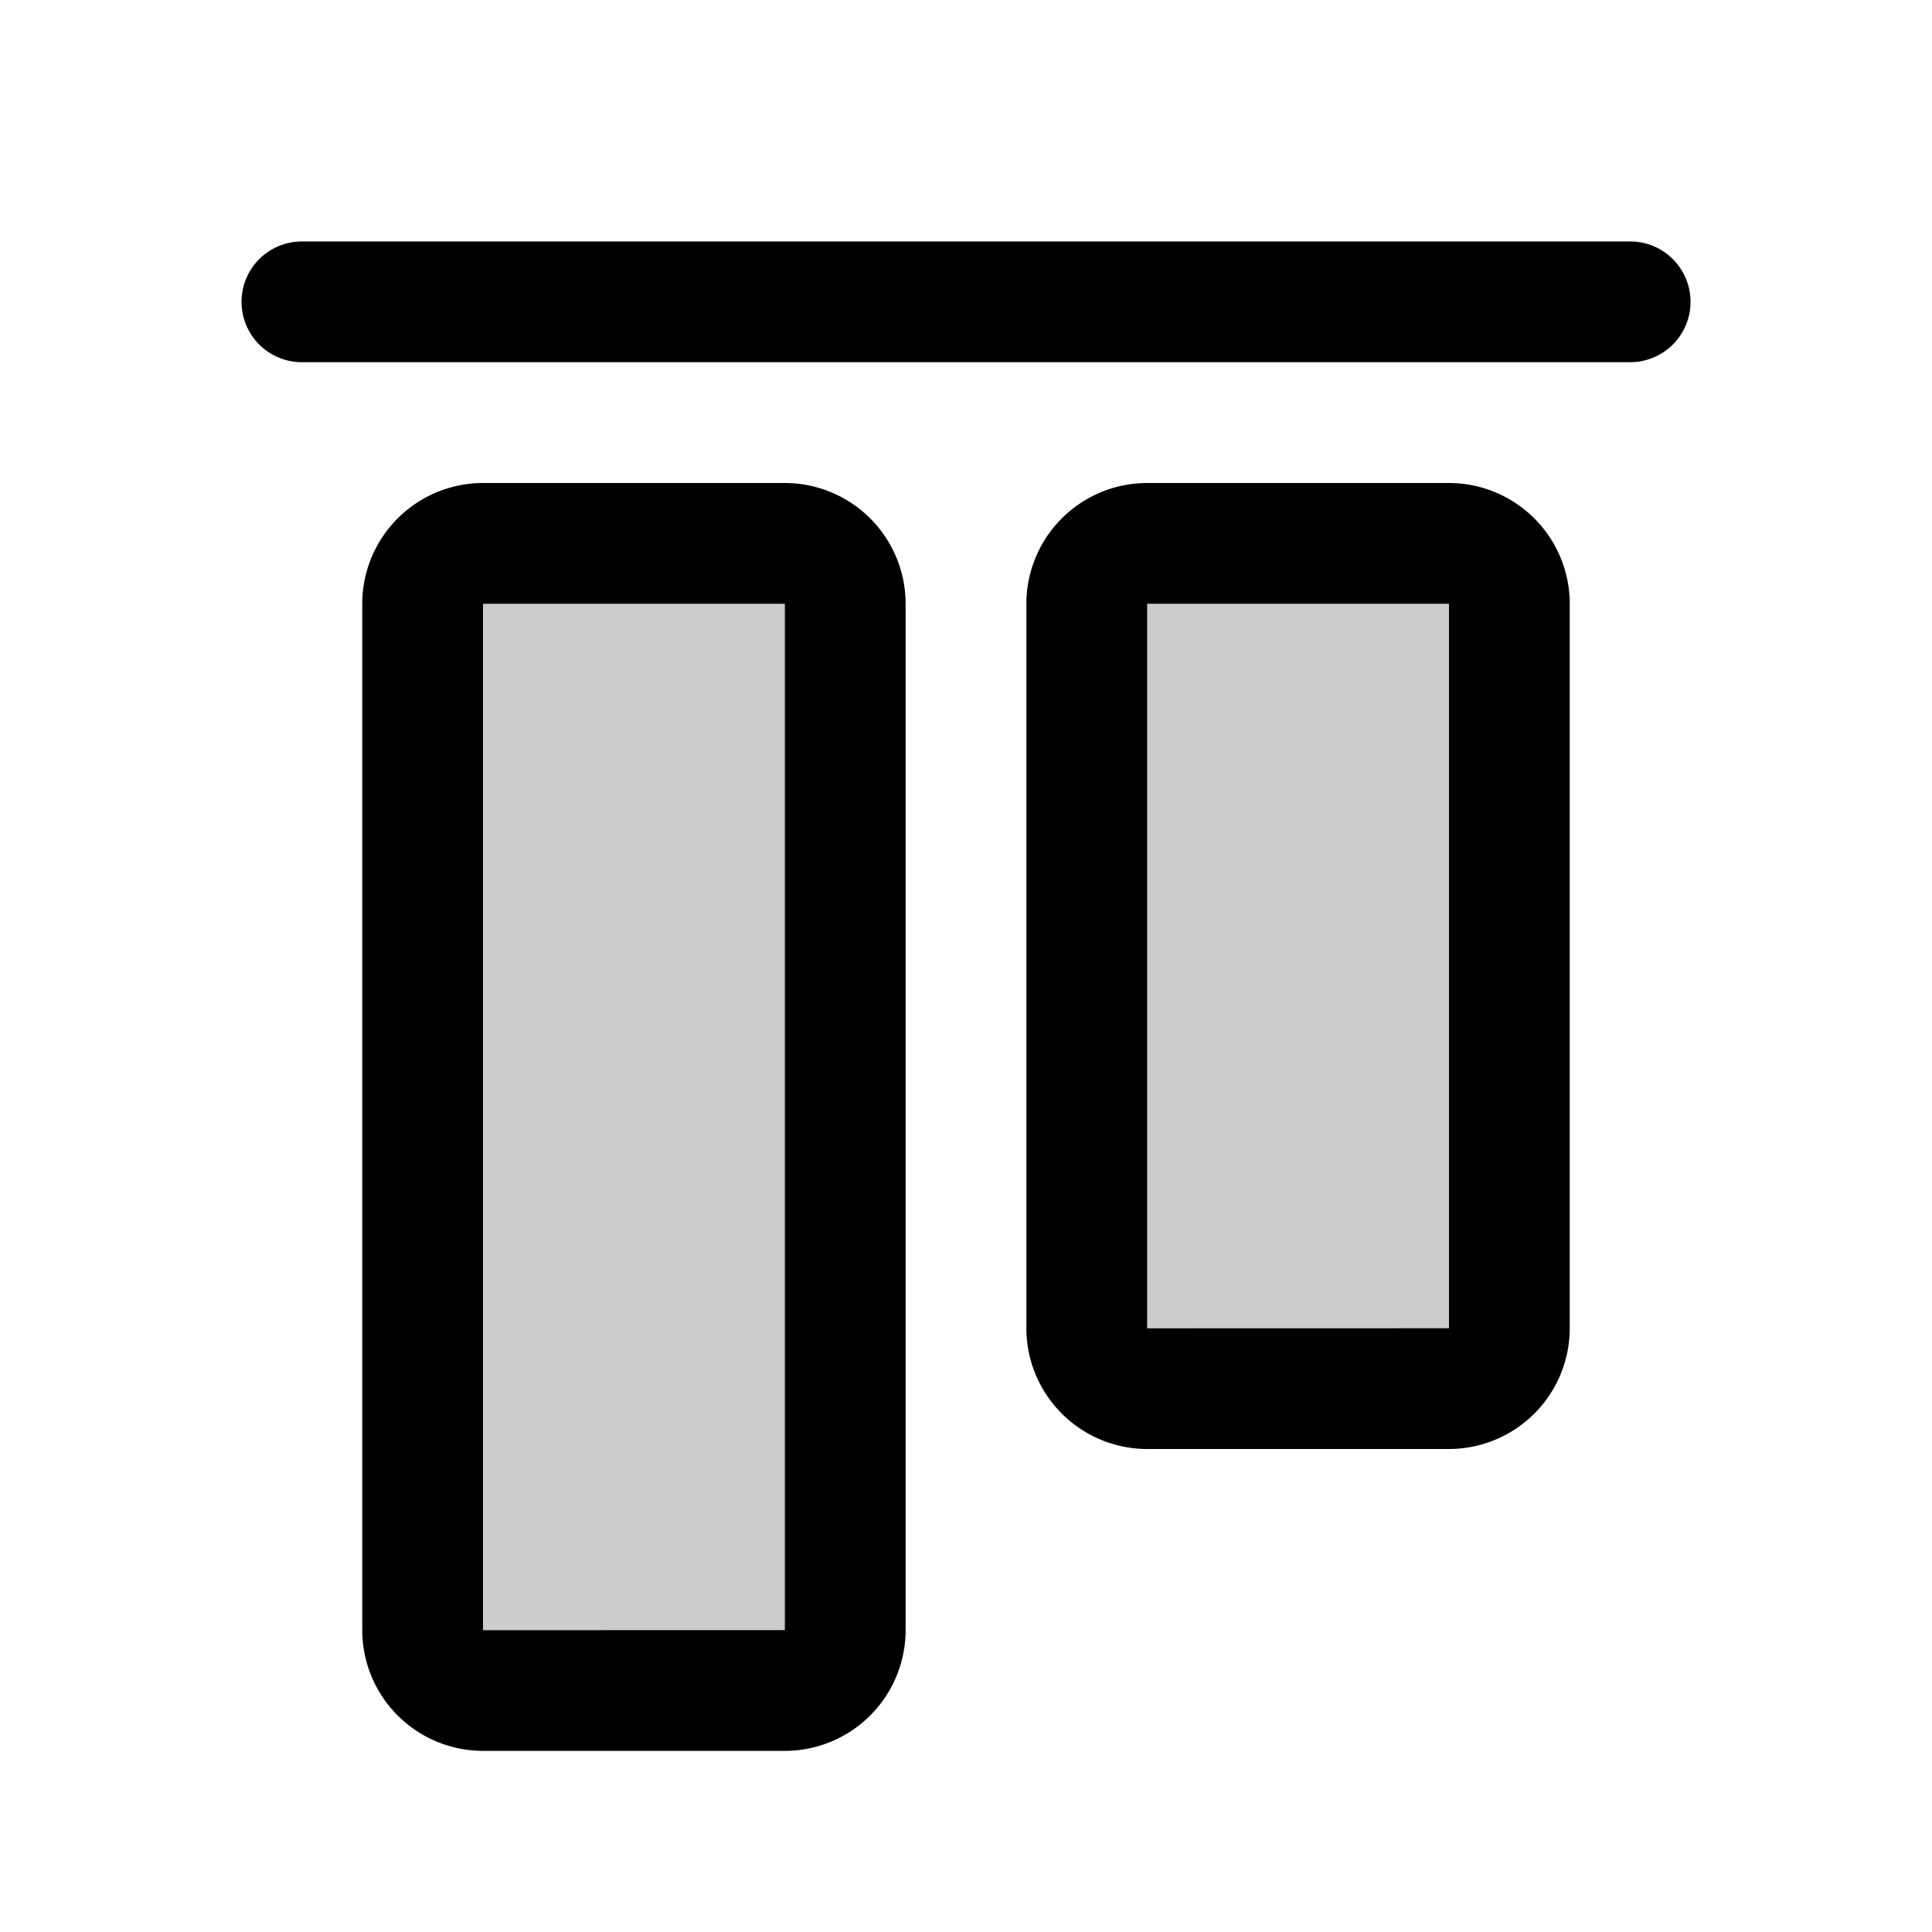 <?xml version="1.0" encoding="utf-8"?><!-- Uploaded to: SVG Repo, www.svgrepo.com, Generator: SVG Repo Mixer Tools -->
<svg fill="#000000" width="800px" height="800px" viewBox="0 0 256 256" id="Flat" xmlns="http://www.w3.org/2000/svg">
  <g opacity="0.2">
    <rect x="116" y="100" width="112" height="56" rx="8" transform="translate(300 -44) rotate(90)"/>
  </g>
  <g opacity="0.2">
    <rect x="56" y="72" width="56" height="152" rx="8"/>
  </g>
  <path d="M224.005,39.994a8,8,0,0,1-8,8h-176a8,8,0,0,1,0-16h176A8,8,0,0,1,224.005,39.994ZM208,80v96a16.018,16.018,0,0,1-16,16H152a16.018,16.018,0,0,1-16-16V80a16.018,16.018,0,0,1,16-16h40A16.018,16.018,0,0,1,208,80Zm-16,0H152v96l0.0.01L192,176Zm-72,0V216a16.018,16.018,0,0,1-16,16H64a16.018,16.018,0,0,1-16-16V80A16.018,16.018,0,0,1,64,64h40A16.018,16.018,0,0,1,120,80Zm-16,0H64V216l0.0.01L104,216Z"/>
</svg>